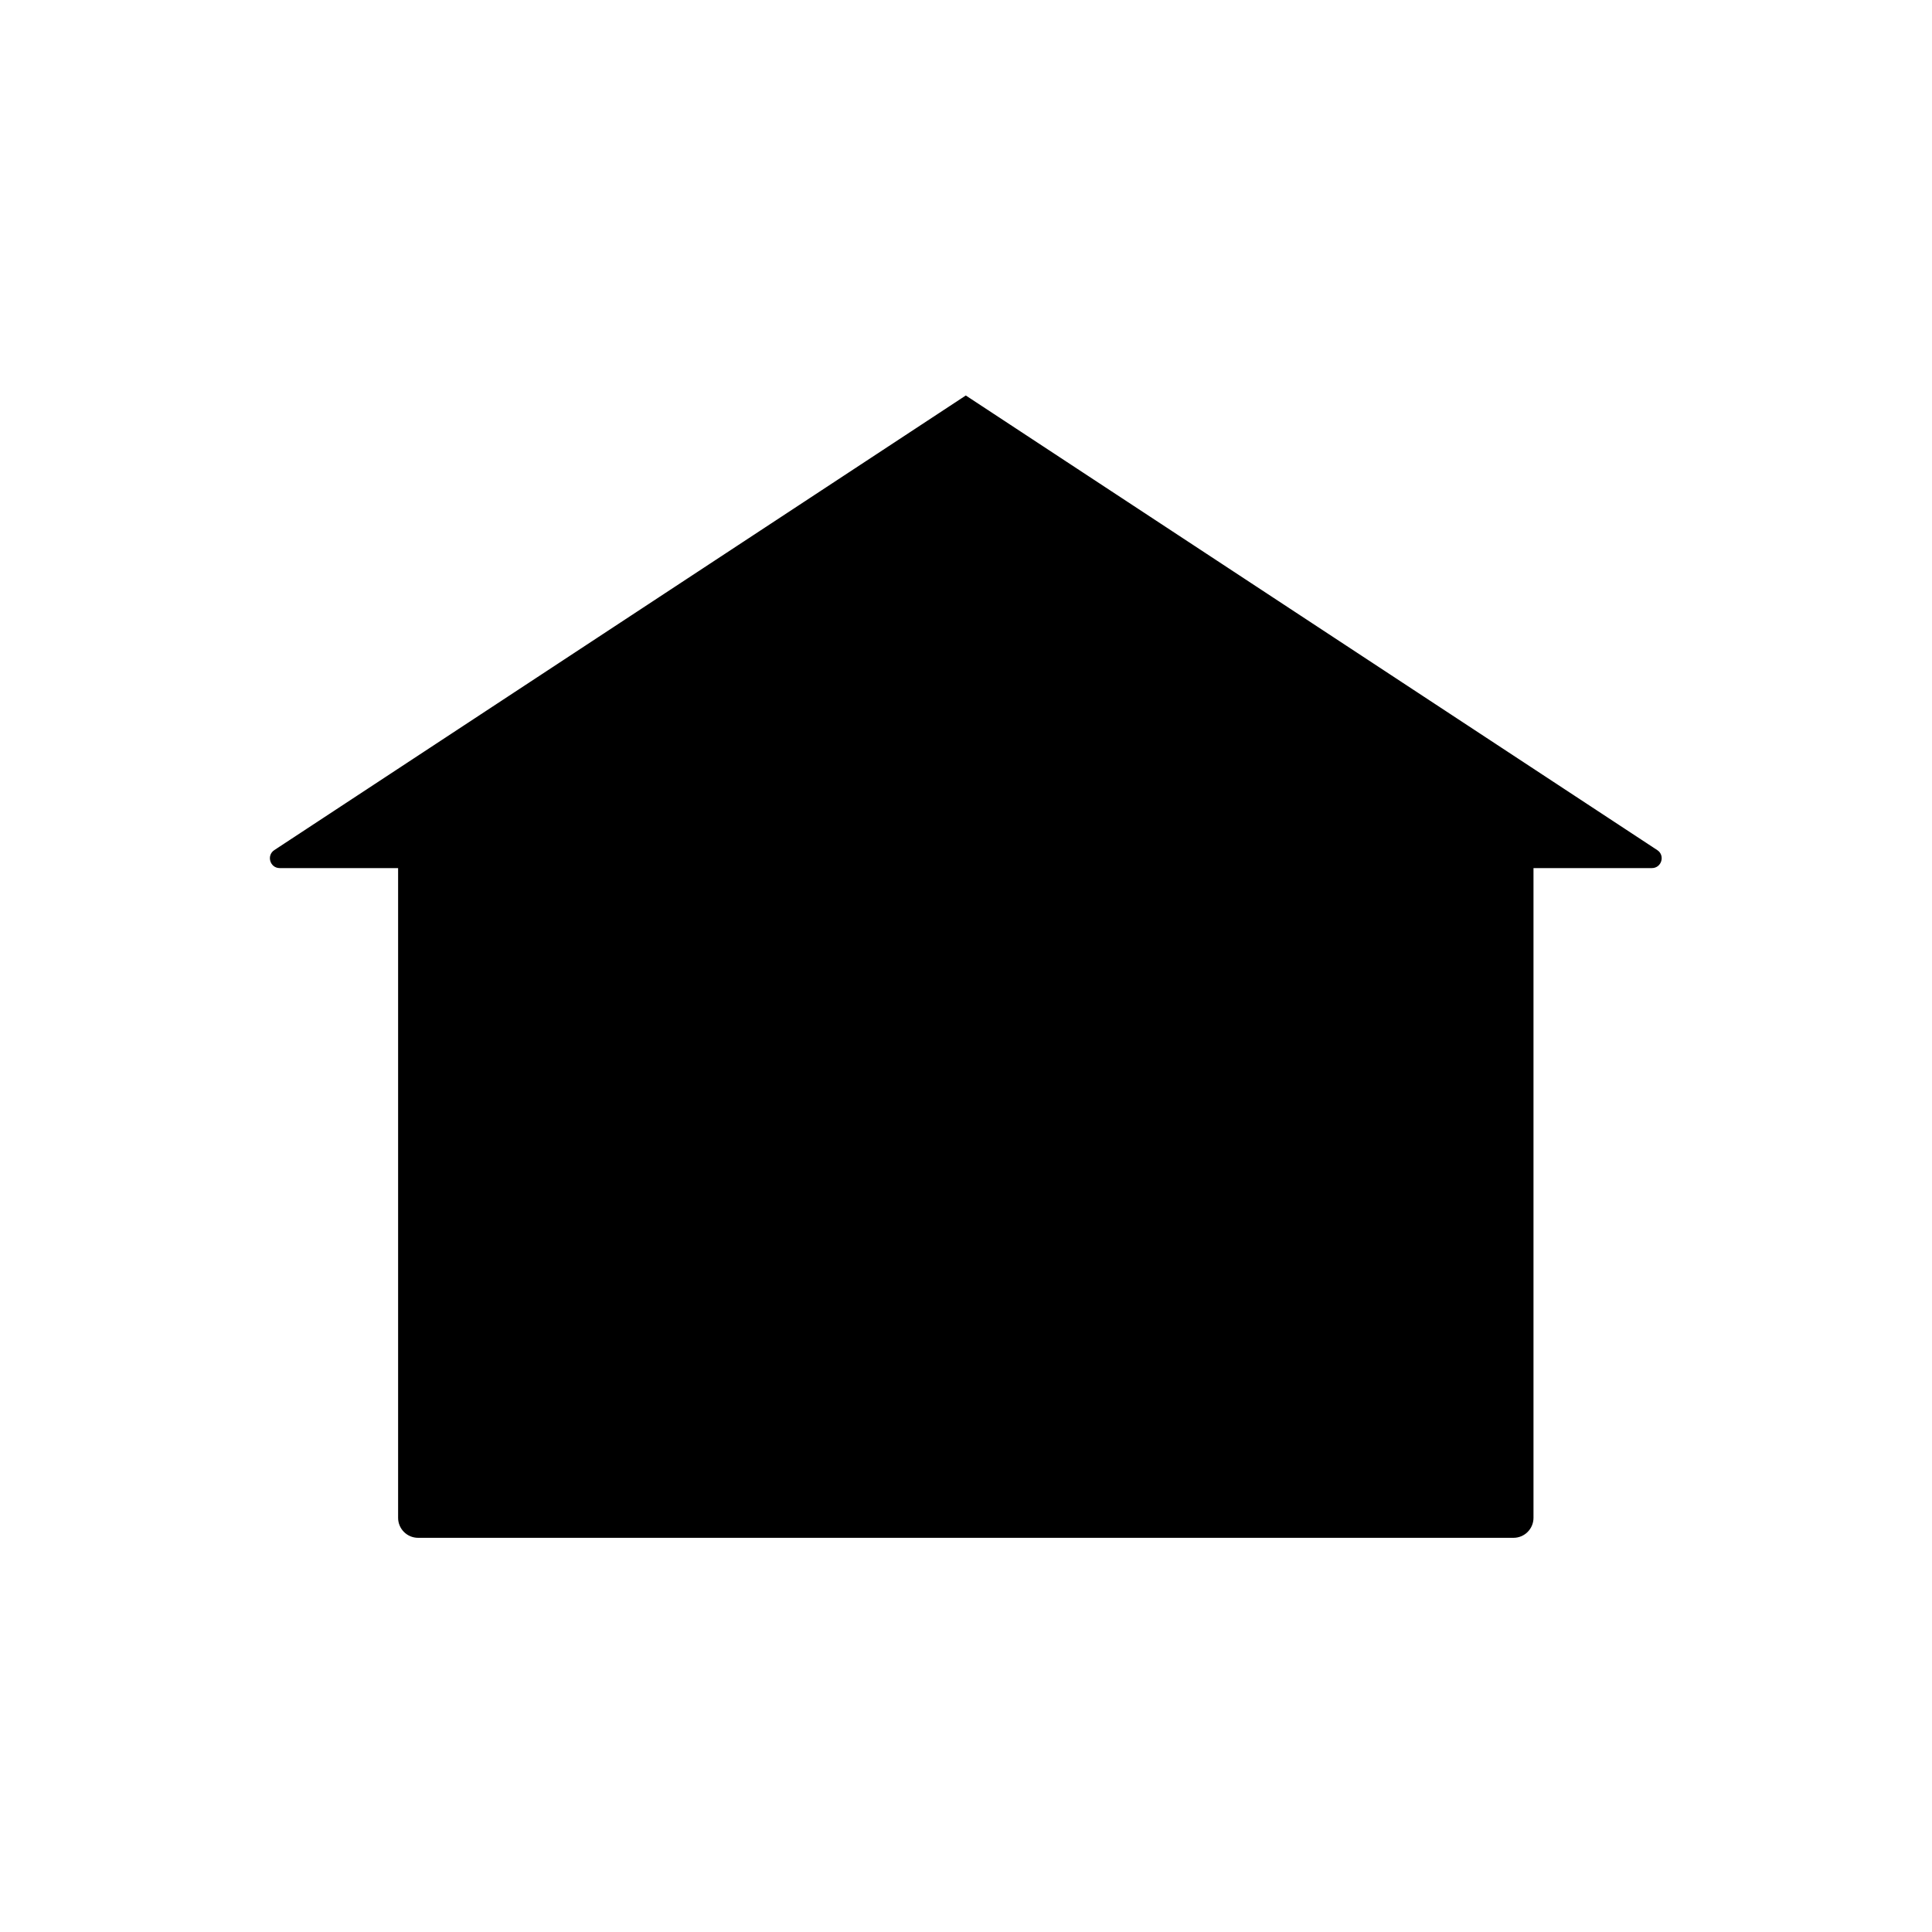 <?xml version="1.0" encoding="UTF-8"?>
<svg data-bbox="80.469 117.91 414.94 340.57" viewBox="0 0 576 576" xmlns="http://www.w3.org/2000/svg" data-type="shape">
    <g>
        <path d="M494.08 253.44 287.94 117.91 81.79 253.44c-2.42 1.59-1.3 5.37 1.61 5.37h35.29v193.71c0 3.29 2.67 5.96 5.96 5.96h326.58c3.29 0 5.96-2.67 5.96-5.96V258.81h35.29c2.9 0 4.03-3.77 1.61-5.37Z"/>
    </g>
</svg>
